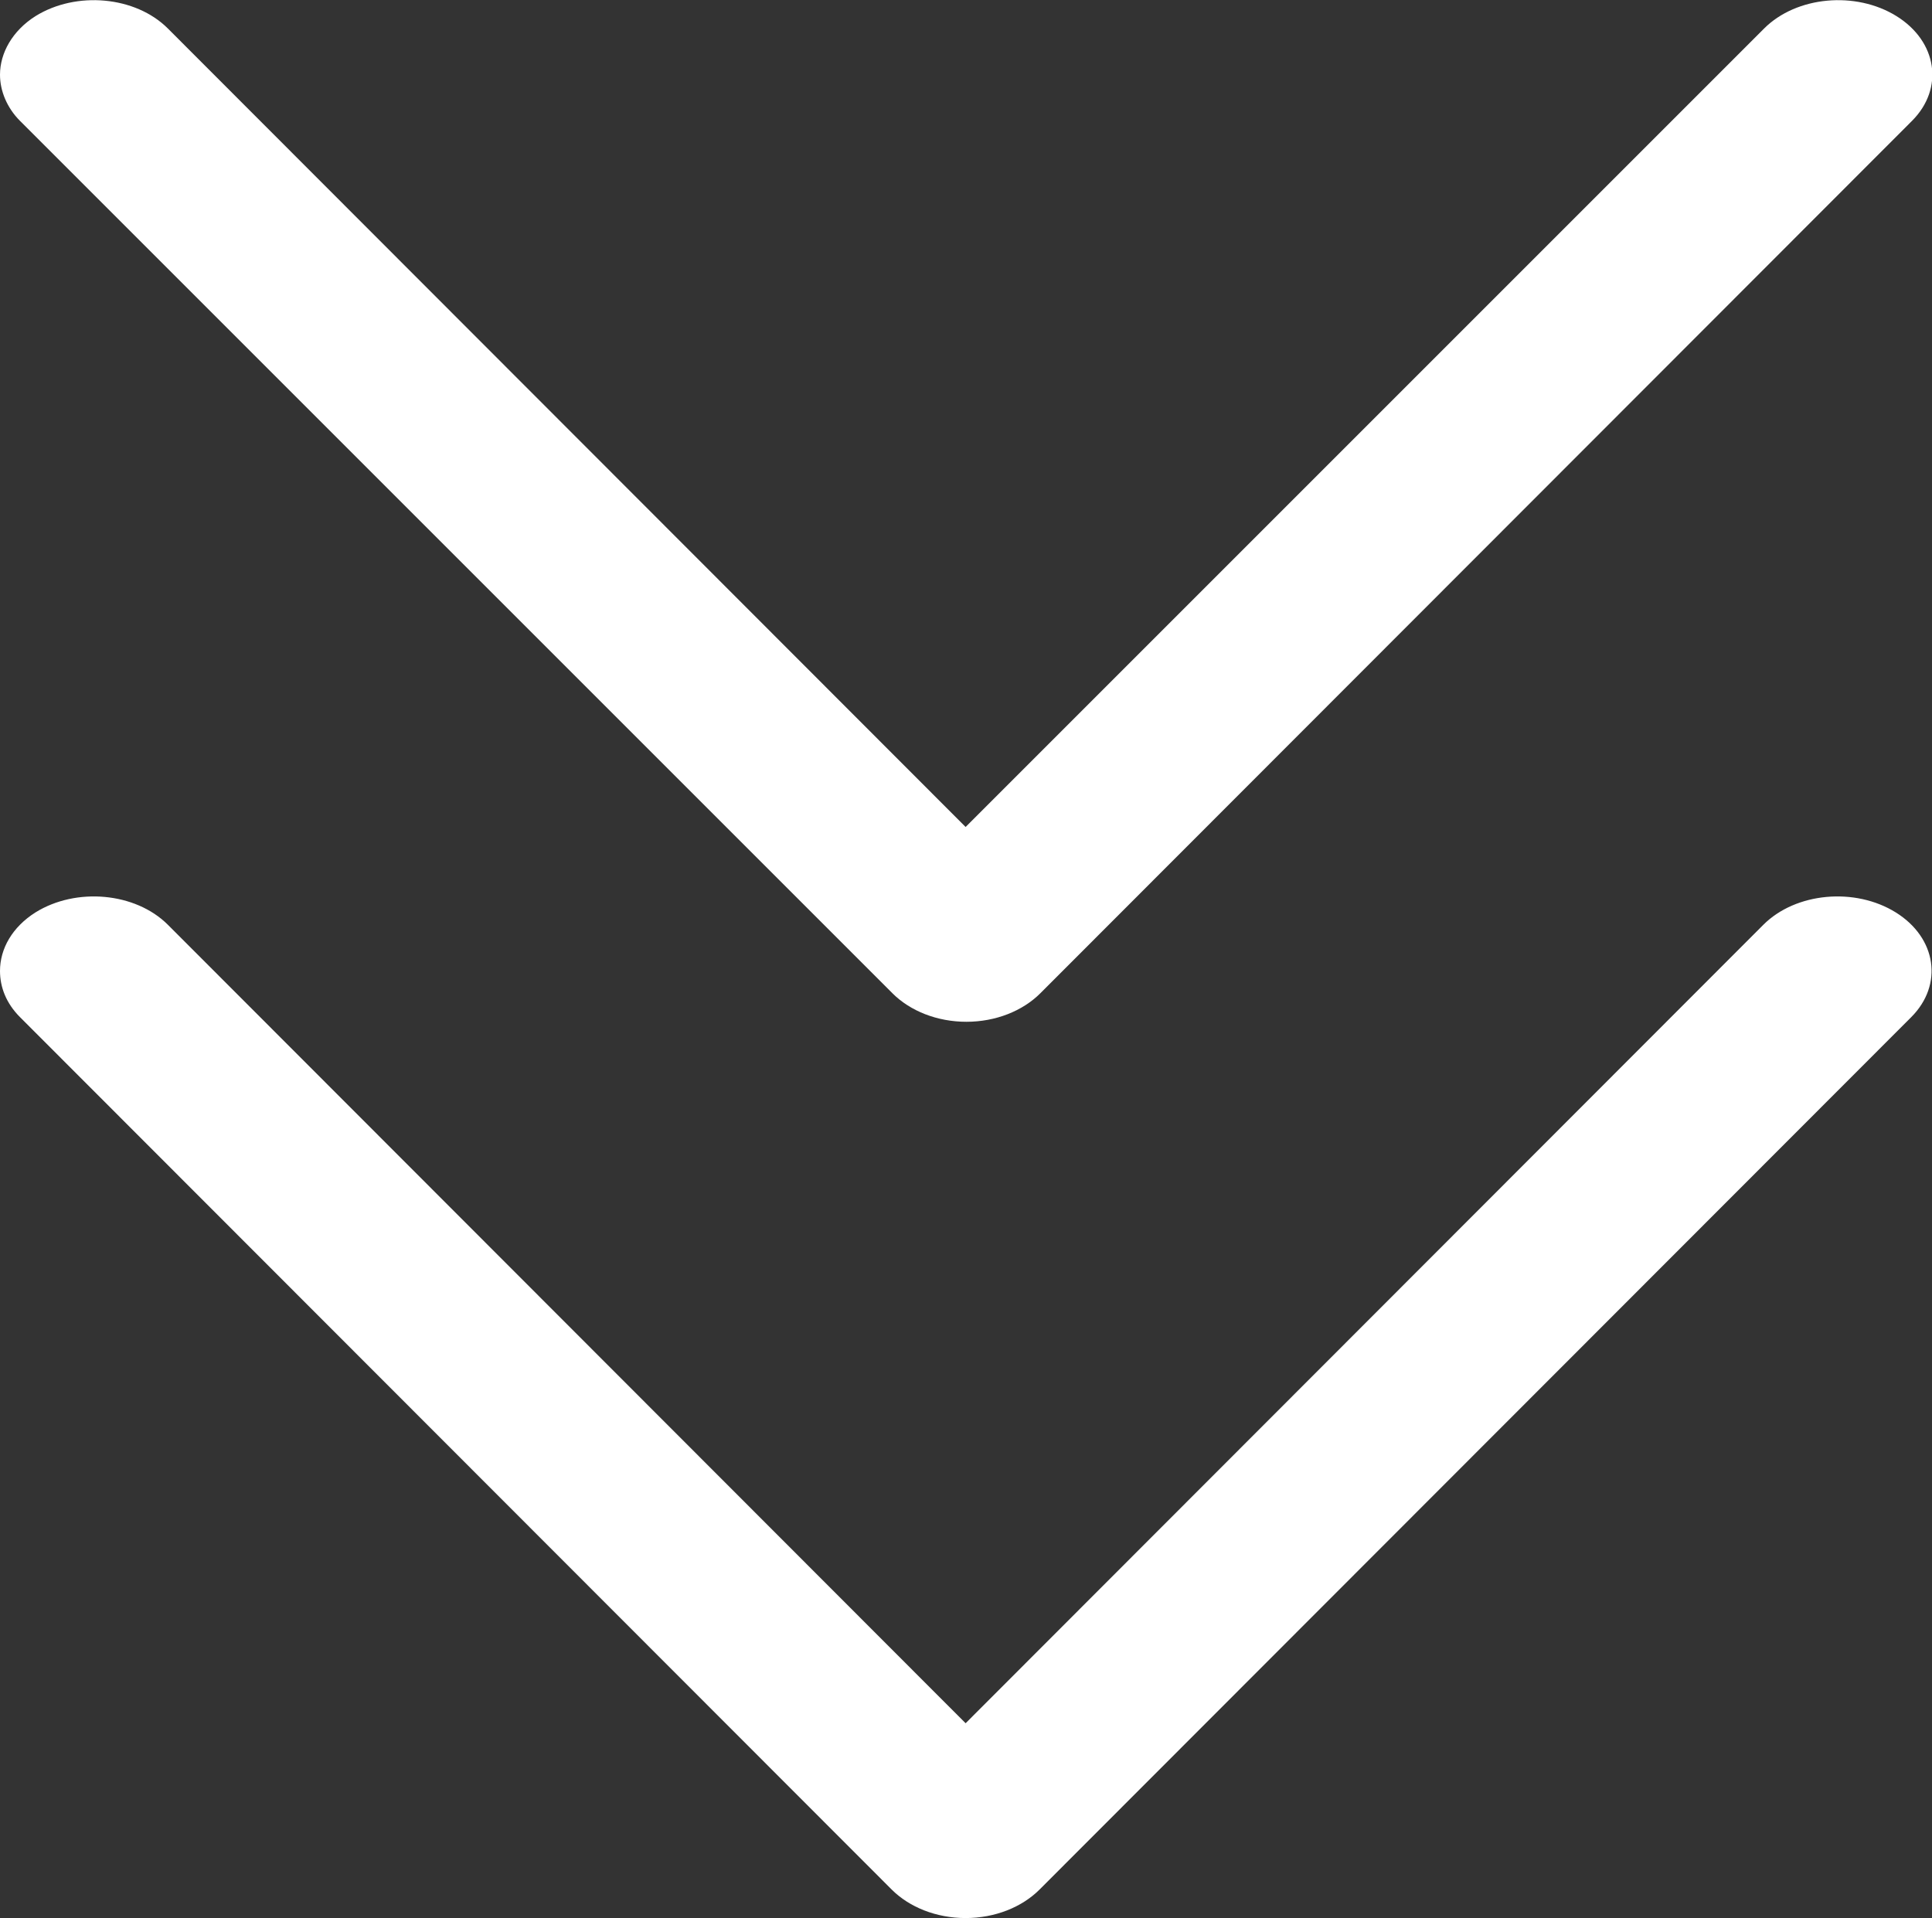 <?xml version="1.0" encoding="UTF-8"?>
<svg id="Layer_2" data-name="Layer 2" xmlns="http://www.w3.org/2000/svg" viewBox="0 0 25.09 24.91">
  <rect x="0" y="0" width="25.09" height="24.91" fill="#333333" stroke="none"/>
  <defs>
    <style>
      .cls-1 {
        fill: #fff;
      }
    </style>
  </defs>
  <g id="Layer_4" data-name="Layer 4">
    <g>
      <path class="cls-1" d="m0,.97C0,.69.16.4.46.21.99-.12,1.76-.05,2.18.37l10.36,10.37L22.91.37c.42-.42,1.19-.49,1.72-.16.53.33.62.94.2,1.36l-11.32,11.33c-.23.23-.58.37-.96.37s-.73-.14-.96-.37L.26,1.57C.09,1.4,0,1.18,0,.97Z"/>
      <path class="cls-1" d="m0,12.61c0-.29.16-.57.46-.76.53-.33,1.3-.26,1.72.16l10.36,10.37,10.36-10.37c.42-.42,1.19-.49,1.72-.16.53.33.62.94.2,1.36l-11.32,11.33c-.23.23-.58.37-.96.37s-.73-.14-.96-.37L.26,13.21c-.18-.18-.26-.39-.26-.6Z"/>
    </g>
  </g>
</svg>